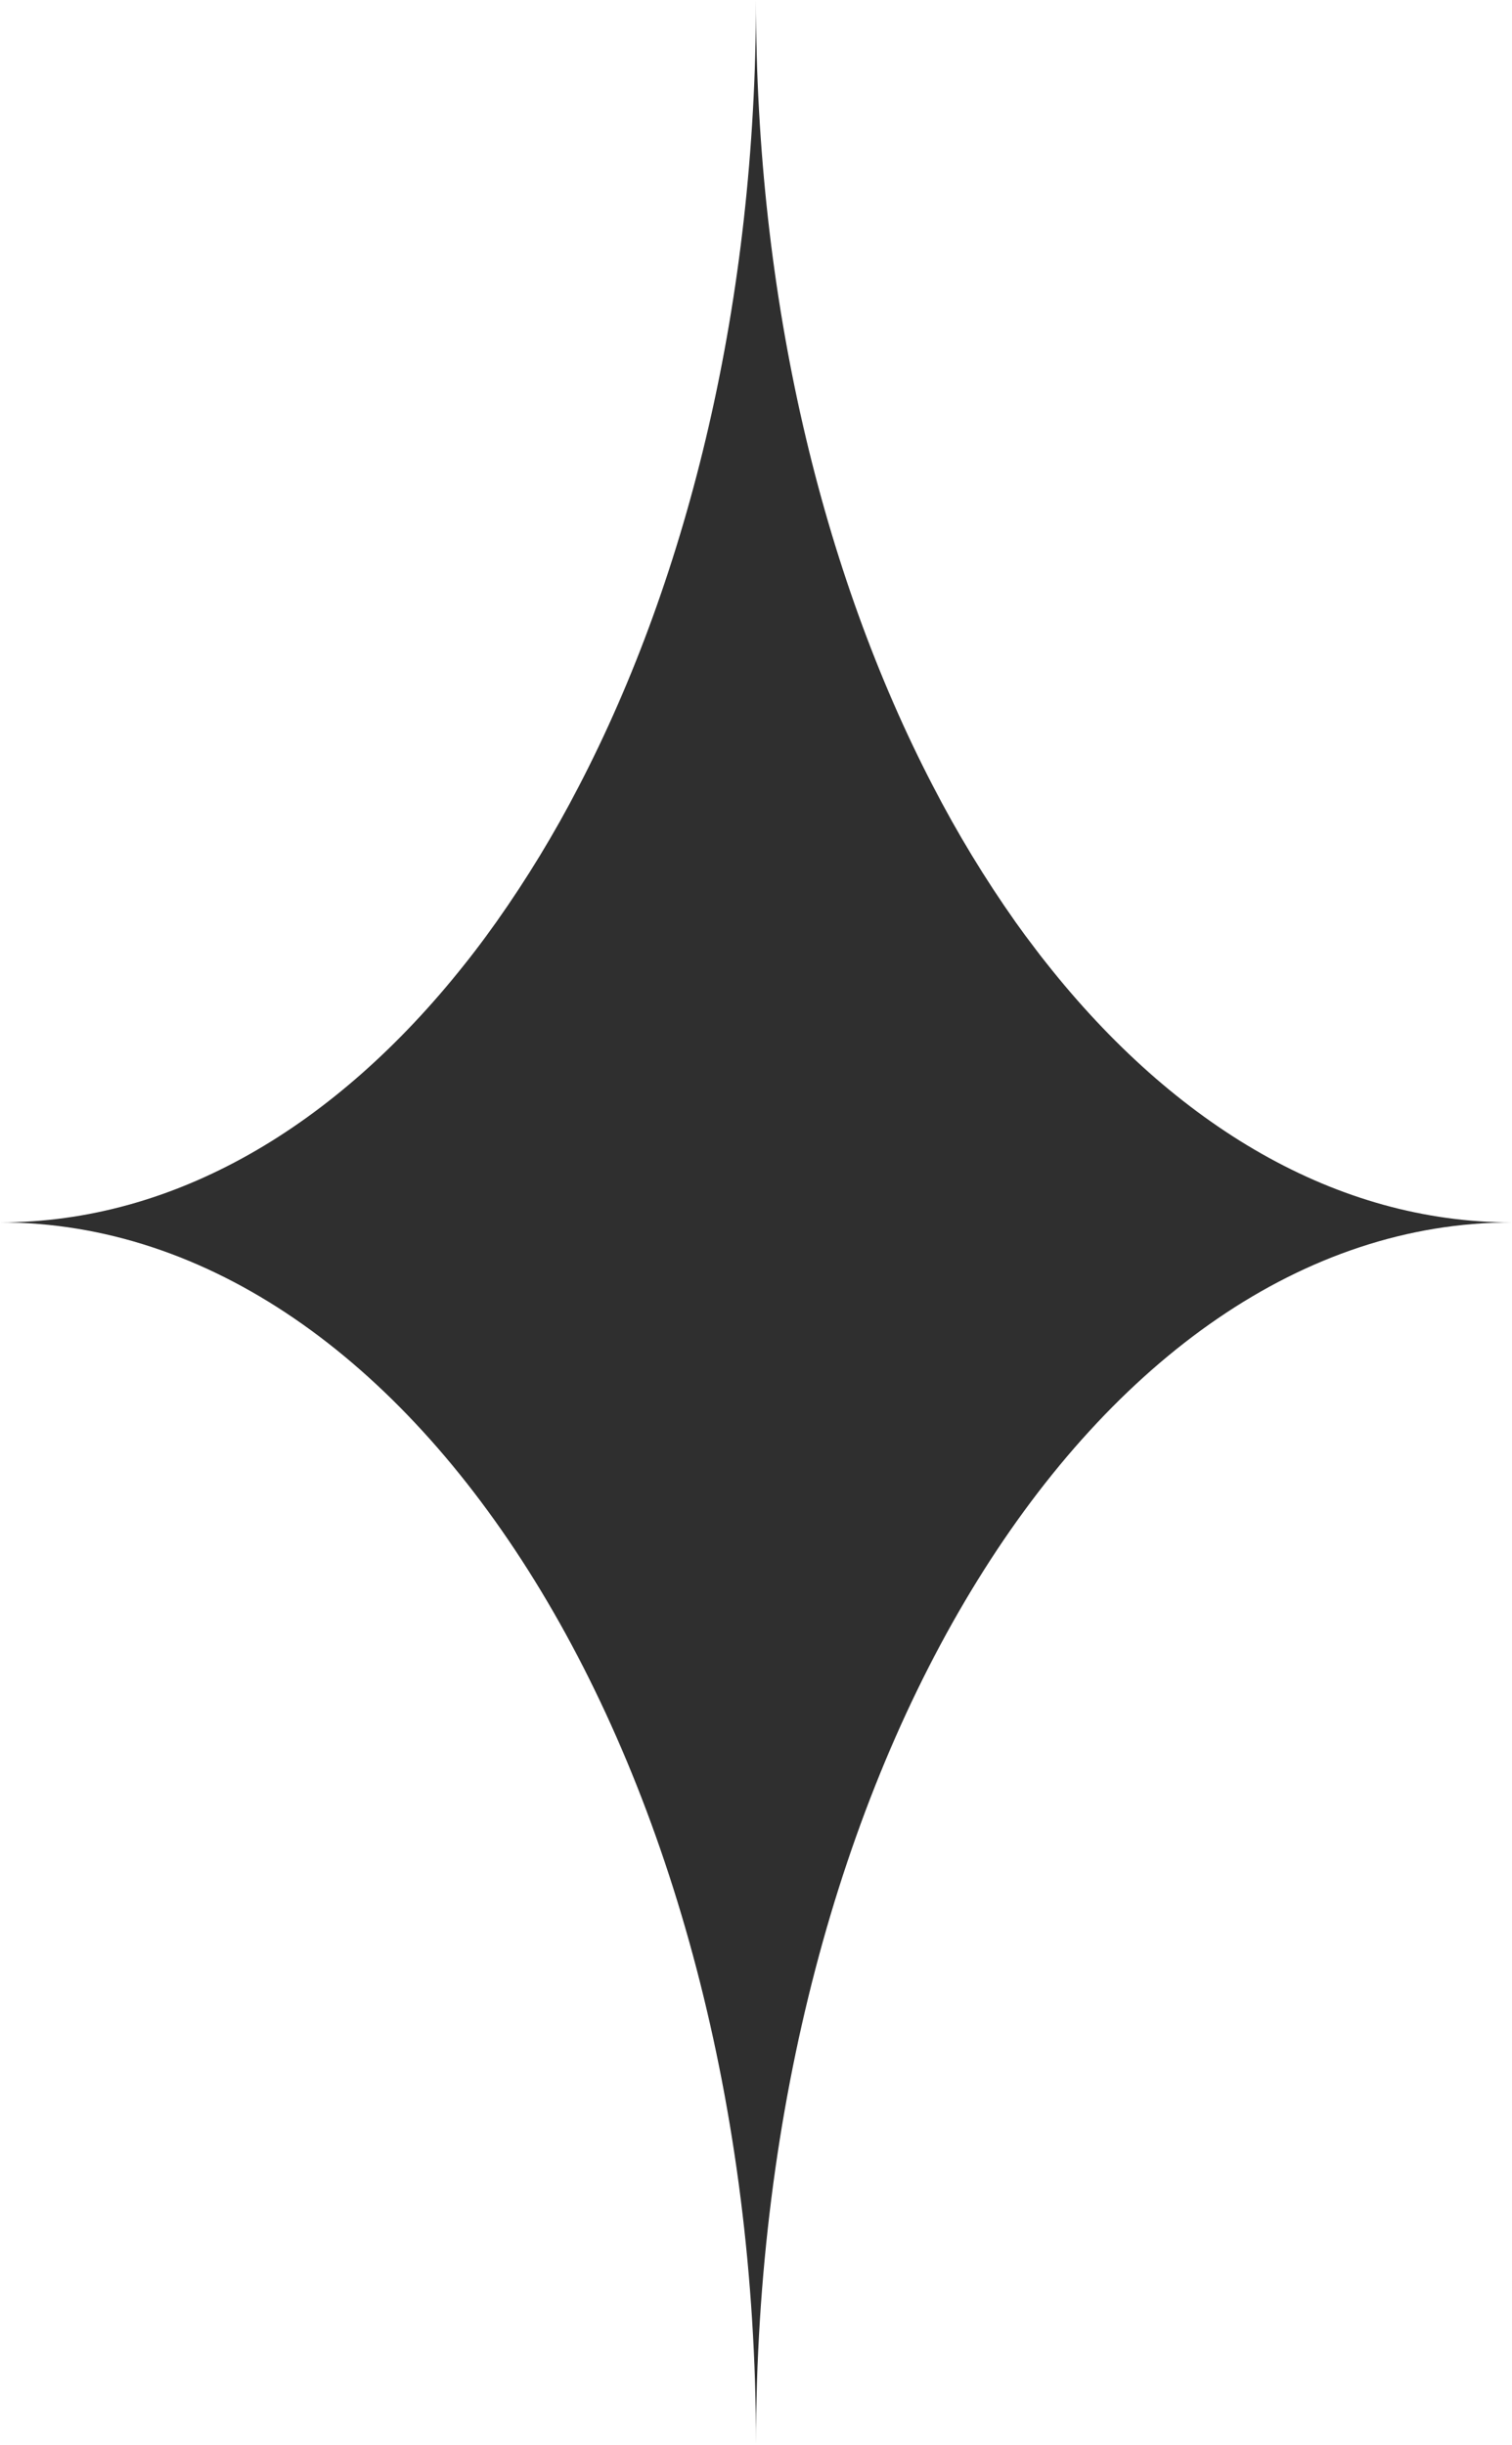 <?xml version="1.0" encoding="UTF-8"?> <svg xmlns="http://www.w3.org/2000/svg" width="86" height="139" viewBox="0 0 86 139" fill="none"><path d="M86 69.5C62.253 69.5 43 100.616 43 139C43 100.618 23.75 69.5 0 69.5C9.946 69.5 19.103 64.038 26.385 54.876C26.597 54.614 26.806 54.346 27.012 54.075C27.429 53.532 27.841 52.972 28.243 52.404C29.969 49.962 31.526 47.403 32.901 44.746C39.201 32.656 42.998 17.045 42.998 0C42.998 17.006 46.777 32.588 53.052 44.665C54.442 47.358 56.017 49.951 57.764 52.426C58.122 52.931 58.485 53.423 58.854 53.902C59.074 54.197 59.295 54.483 59.517 54.758C66.822 63.997 76.014 69.5 86 69.5Z" fill="#2F2F2F"></path></svg> 